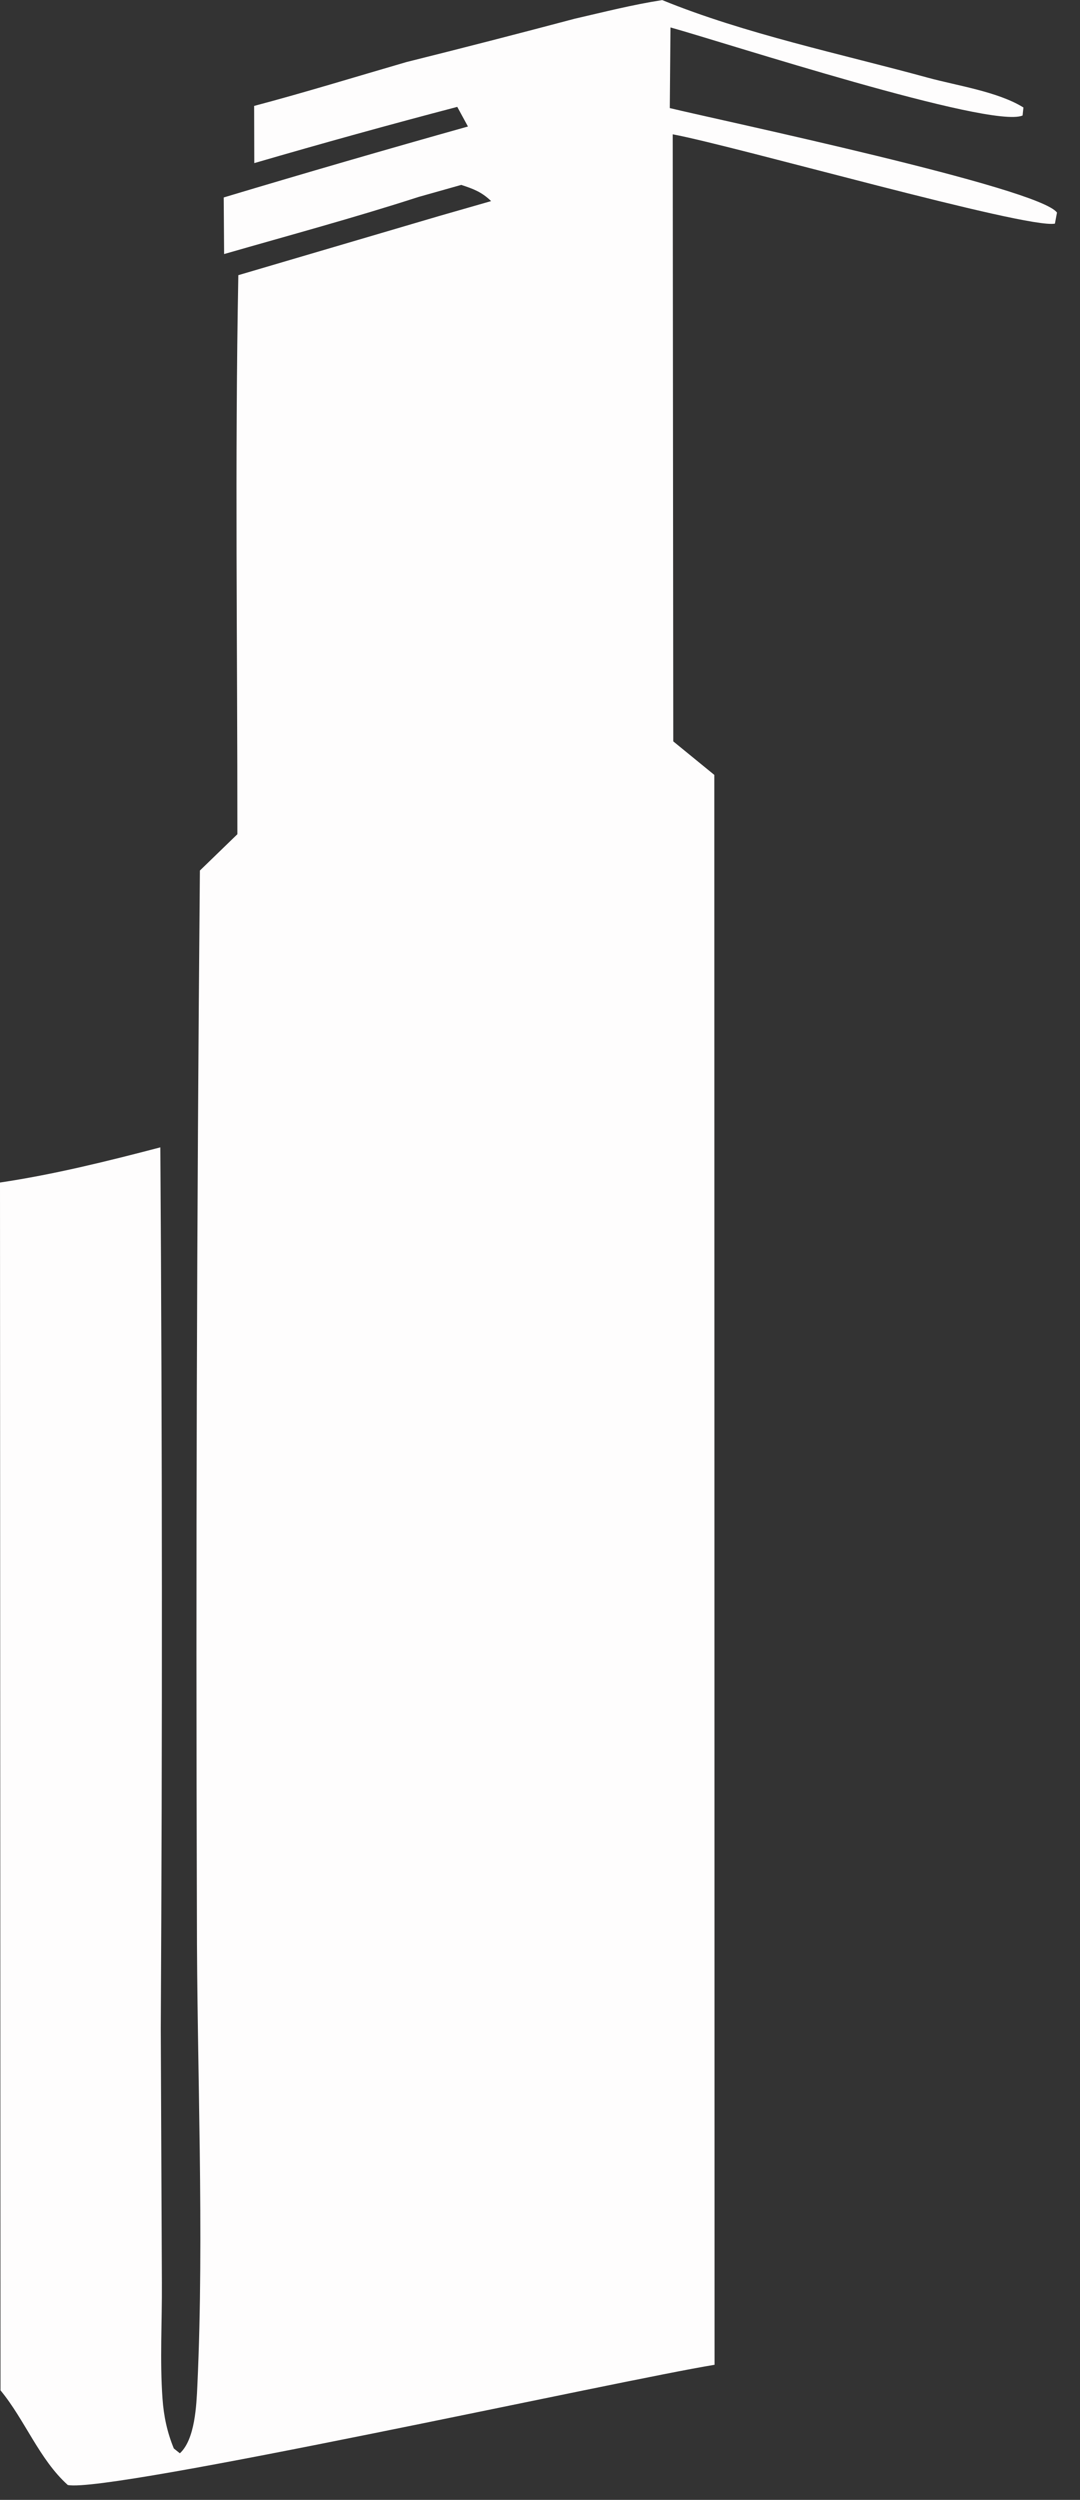 <?xml version="1.0" encoding="utf-8"?>
<svg xmlns="http://www.w3.org/2000/svg" fill="none" height="100%" overflow="visible" preserveAspectRatio="none" style="display: block;" viewBox="0 0 35 81" width="100%">
<rect x="0" y="0" width="35" height="81" fill="#333333" stroke="none"/>
<path d="M21.454 0C24.14 1.099 27.261 1.748 30.067 2.517C31.015 2.776 32.342 2.969 33.167 3.483L33.139 3.743C32.112 4.185 23.431 1.361 21.729 0.889L21.706 3.502C23.31 3.892 33.698 6.085 34.254 6.889L34.187 7.246C33.28 7.426 23.864 4.738 21.801 4.352L21.819 24.022L23.149 25.108L23.157 76.623C20.138 77.113 3.54 80.788 2.197 80.518C1.274 79.689 0.808 78.41 0.017 77.452L0 38.316C1.758 38.053 3.478 37.626 5.196 37.176C5.258 46.694 5.263 56.214 5.21 65.732L5.246 73.971C5.254 75.209 5.178 76.482 5.266 77.716C5.306 78.285 5.416 78.806 5.633 79.334L5.829 79.491C6.322 79.039 6.367 77.929 6.396 77.297C6.624 72.34 6.38 67.062 6.381 62.071C6.345 50.781 6.377 39.494 6.478 28.207L7.693 27.03C7.696 20.995 7.609 14.948 7.724 8.916L14.236 6.998L15.916 6.516C15.613 6.221 15.339 6.119 14.948 5.991L13.559 6.383C11.48 7.056 9.362 7.627 7.263 8.232L7.25 6.398C9.882 5.608 12.52 4.842 15.165 4.099L14.819 3.463C12.618 4.04 10.426 4.648 8.241 5.285L8.236 3.432C9.889 2.994 11.528 2.488 13.171 2.011C14.995 1.556 16.815 1.087 18.632 0.605C19.568 0.39 20.505 0.151 21.454 0.004V0Z" fill="#FEFDFD" id="Vector"/>
</svg>